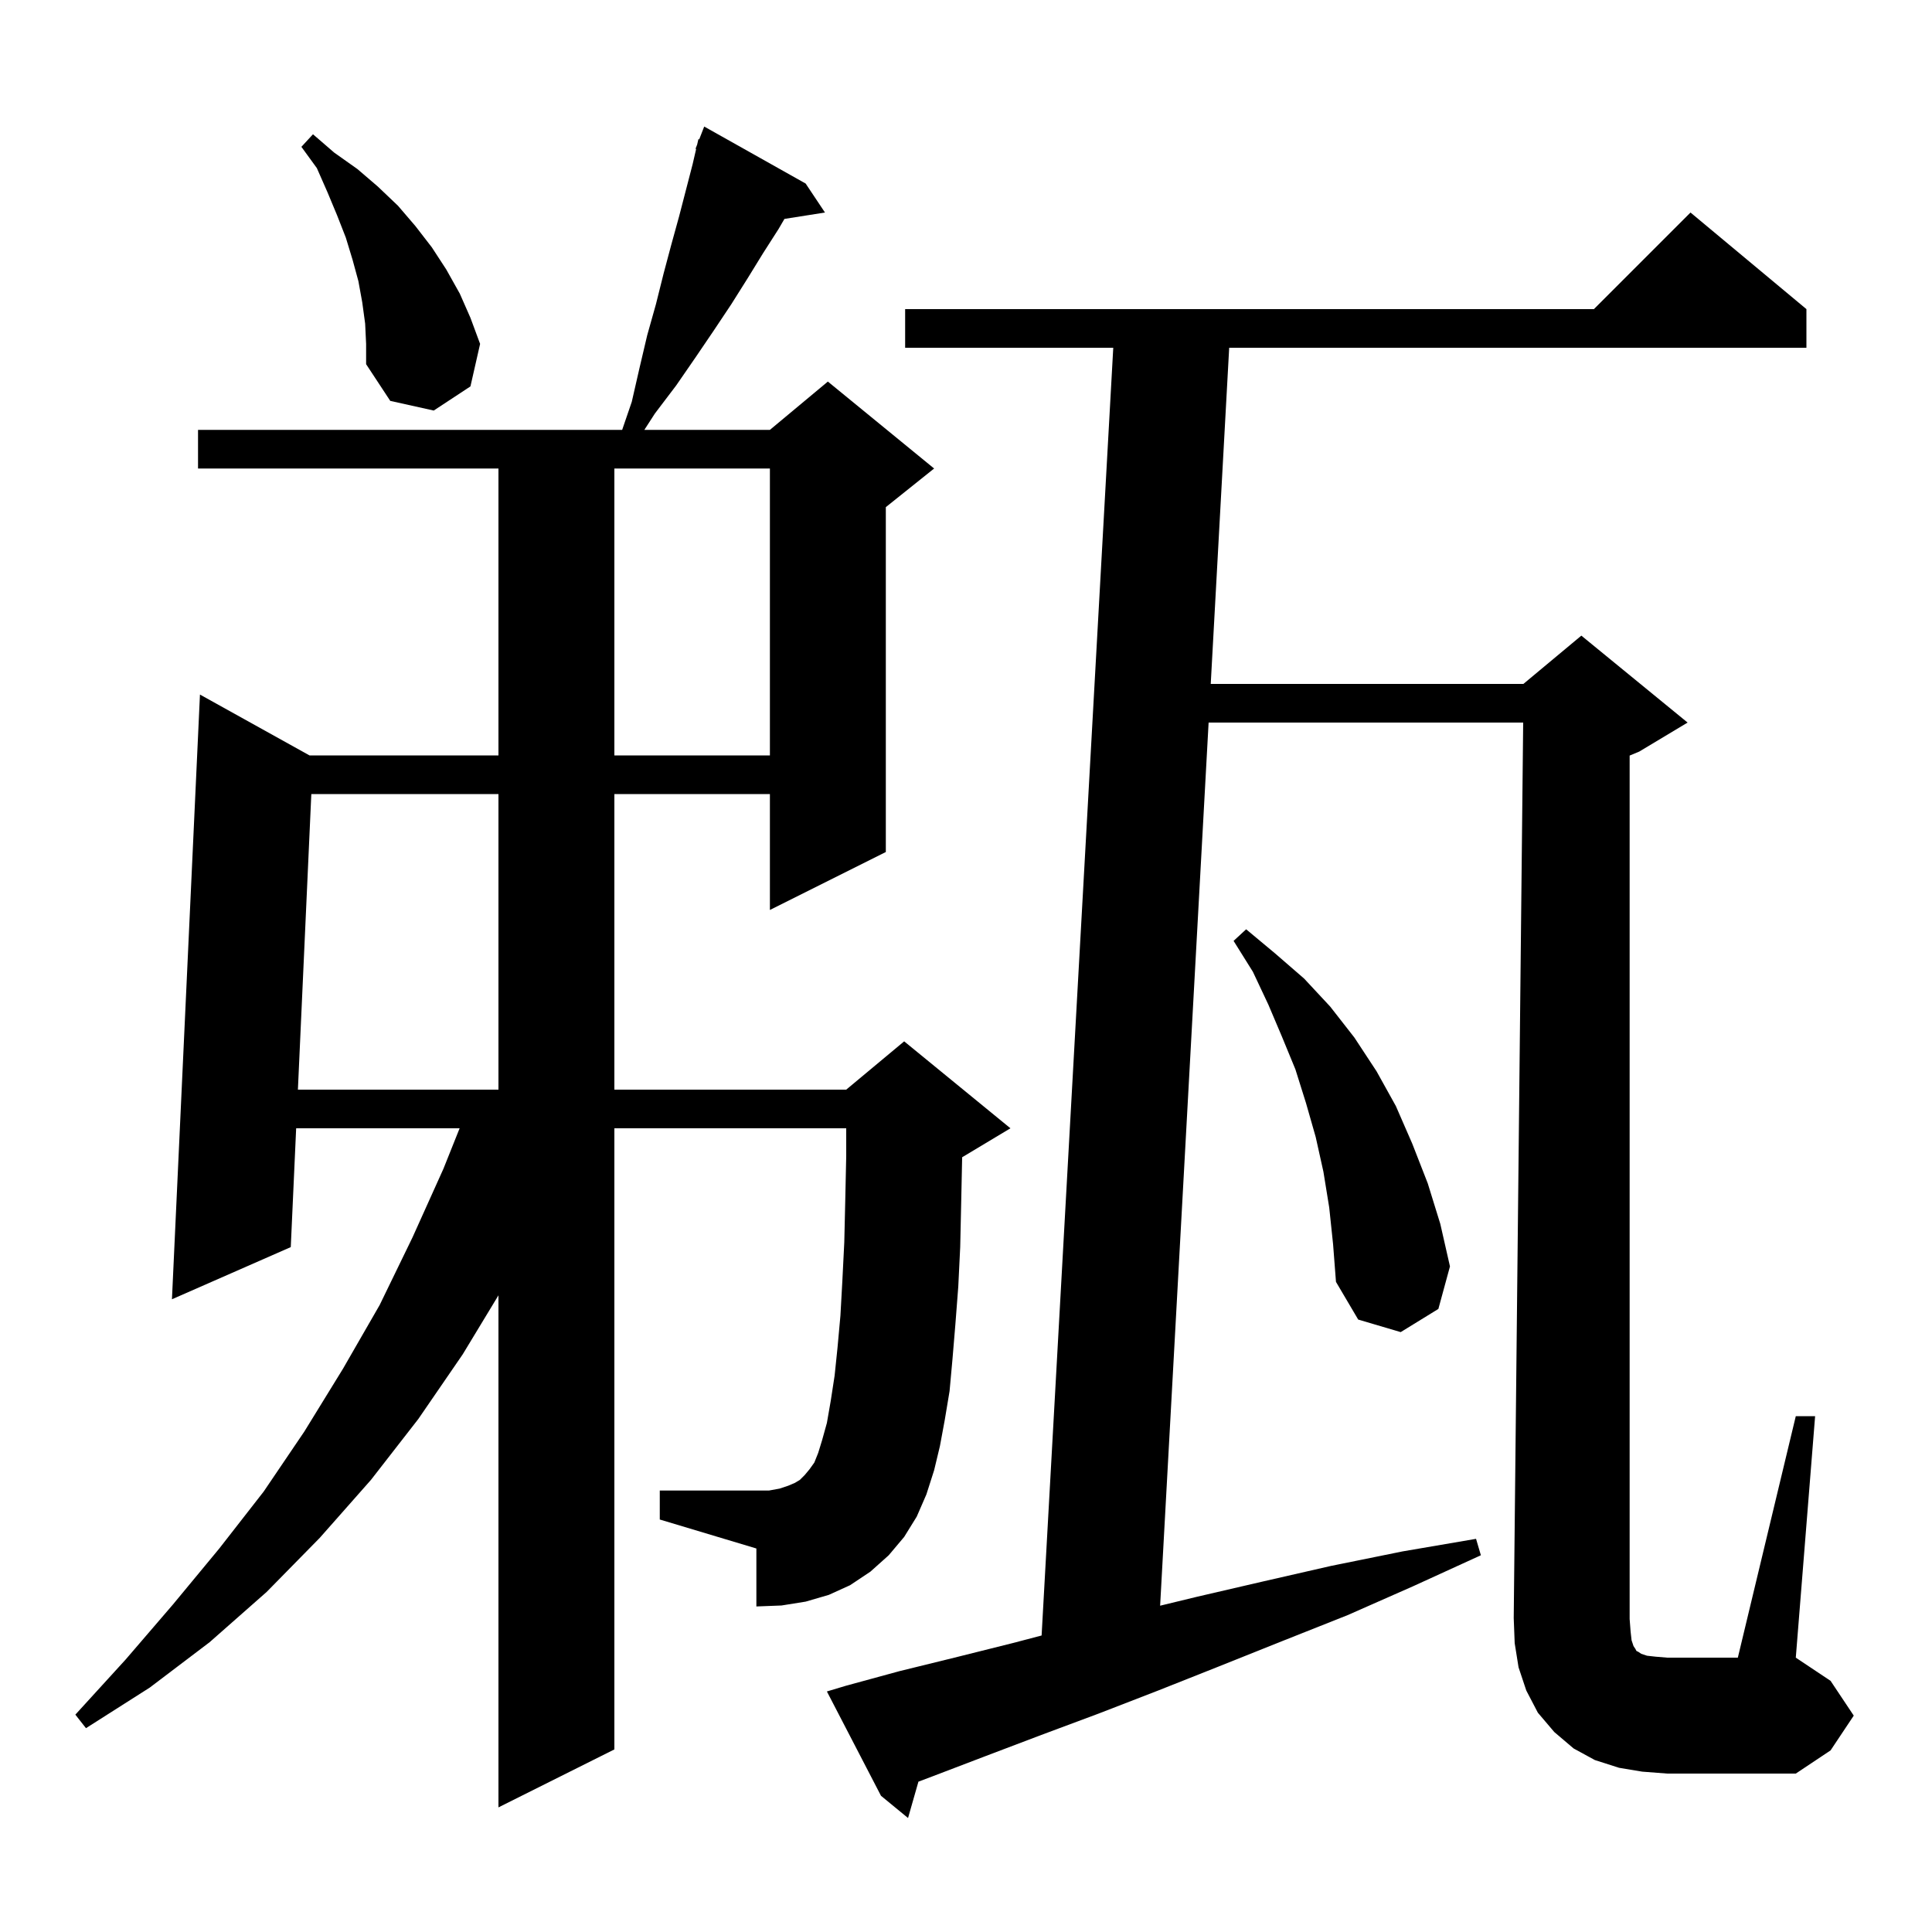 <svg xmlns="http://www.w3.org/2000/svg" xmlns:xlink="http://www.w3.org/1999/xlink" version="1.1" baseProfile="full" viewBox="0 0 200 200" width="200" height="200"><g fill="currentColor"><path d="M 168.9 169.8 L 169.1 170.4 L 169.3 170.7 L 169.4 170.9 L 169.6 171.0 L 169.9 171.2 L 170.5 171.4 L 171.4 171.5 L 172.6 171.6 L 179.9 171.6 L 185.9 146.6 L 187.9 146.6 L 185.9 171.6 L 189.5 174.0 L 191.9 177.6 L 189.5 181.2 L 185.9 183.6 L 172.6 183.6 L 170.0 183.4 L 167.6 183.0 L 165.1 182.2 L 162.9 181.0 L 160.9 179.3 L 159.2 177.3 L 158.0 175.0 L 157.2 172.6 L 156.8 170.1 L 156.7 167.5 L 157.679 74.8 L 125.115 74.8 L 120.096 166.222 L 123.9 165.3 L 130.8 163.7 L 137.8 162.1 L 145.2 160.6 L 152.8 159.3 L 153.3 161.0 L 146.3 164.2 L 139.5 167.2 L 132.7 169.9 L 126.2 172.5 L 119.9 175.0 L 113.7 177.4 L 107.8 179.6 L 102.0 181.8 L 96.5 183.9 L 95.075 184.438 L 94.0 188.2 L 91.2 185.9 L 85.6 175.1 L 87.6 174.5 L 93.1 173.0 L 98.8 171.6 L 104.8 170.1 L 107.827 169.306 L 115.244 36.0 L 93.7 36.0 L 93.7 32.0 L 165.0 32.0 L 175.0 22.0 L 187.0 32.0 L 187.0 36.0 L 127.245 36.0 L 125.335 70.8 L 157.7 70.8 L 163.7 65.8 L 174.7 74.8 L 169.7 77.8 L 168.7 78.217 L 168.7 167.6 L 168.8 168.9 Z M 94.9 157.0 L 93.6 159.1 L 92.0 161.0 L 90.1 162.7 L 88.0 164.1 L 85.8 165.1 L 83.4 165.8 L 80.9 166.2 L 78.3 166.3 L 78.3 160.3 L 68.3 157.3 L 68.3 154.3 L 79.6 154.3 L 80.7 154.1 L 81.6 153.8 L 82.3 153.5 L 82.8 153.2 L 83.3 152.7 L 83.8 152.1 L 84.3 151.4 L 84.7 150.4 L 85.1 149.1 L 85.6 147.3 L 86.0 145.0 L 86.4 142.4 L 86.7 139.5 L 87.0 136.2 L 87.2 132.6 L 87.4 128.6 L 87.5 124.3 L 87.6 119.7 L 87.6 116.8 L 63.6 116.8 L 63.6 181.1 L 51.6 187.1 L 51.6 134.091 L 47.9 140.2 L 43.3 146.9 L 38.4 153.2 L 33.1 159.2 L 27.6 164.8 L 21.7 170.0 L 15.5 174.7 L 8.9 178.9 L 7.8 177.5 L 13.0 171.8 L 17.9 166.1 L 22.7 160.3 L 27.3 154.4 L 31.5 148.2 L 35.5 141.7 L 39.3 135.1 L 42.7 128.1 L 45.9 121.0 L 47.58 116.8 L 30.658 116.8 L 30.1 129.1 L 17.8 134.5 L 20.7 71.9 L 32.04 78.2 L 51.6 78.2 L 51.6 48.5 L 20.5 48.5 L 20.5 44.5 L 64.406 44.5 L 65.4 41.6 L 66.2 38.1 L 67.0 34.7 L 67.9 31.5 L 68.7 28.3 L 69.5 25.3 L 70.3 22.4 L 71.7 17.0 L 72.065 15.42 L 72.0 15.4 L 72.169 14.969 L 72.3 14.4 L 72.379 14.433 L 72.9 13.1 L 83.4 19.0 L 85.4 22.0 L 81.205 22.662 L 80.6 23.7 L 79.0 26.2 L 77.4 28.8 L 75.7 31.5 L 73.9 34.2 L 72.0 37.0 L 70.0 39.9 L 67.8 42.8 L 66.703 44.5 L 79.7 44.5 L 85.7 39.5 L 96.7 48.5 L 91.7 52.5 L 91.7 88.2 L 79.7 94.2 L 79.7 82.2 L 63.6 82.2 L 63.6 112.8 L 87.6 112.8 L 93.6 107.8 L 104.6 116.8 L 99.6 119.8 L 99.6 119.9 L 99.5 124.6 L 99.4 129.1 L 99.2 133.2 L 98.9 137.1 L 98.6 140.7 L 98.3 144.0 L 97.8 147.0 L 97.3 149.7 L 96.7 152.2 L 95.9 154.7 Z M 137.6 125.0 L 137.0 121.3 L 136.2 117.7 L 135.2 114.2 L 134.1 110.7 L 132.7 107.3 L 131.3 104.0 L 129.7 100.6 L 127.7 97.4 L 129.0 96.2 L 132.0 98.7 L 135.0 101.3 L 137.7 104.2 L 140.2 107.4 L 142.5 110.9 L 144.5 114.5 L 146.2 118.4 L 147.8 122.5 L 149.1 126.7 L 150.1 131.1 L 148.9 135.5 L 145.0 137.9 L 140.6 136.6 L 138.3 132.7 L 138.0 128.8 Z M 32.228 82.2 L 30.839 112.8 L 51.6 112.8 L 51.6 82.2 Z M 63.6 48.5 L 63.6 78.2 L 79.7 78.2 L 79.7 48.5 Z M 37.8 33.5 L 37.5 31.3 L 37.1 29.1 L 36.5 26.9 L 35.8 24.6 L 34.9 22.3 L 33.9 19.9 L 32.8 17.4 L 31.2 15.2 L 32.4 13.9 L 34.6 15.8 L 37.0 17.5 L 39.1 19.3 L 41.2 21.3 L 43.0 23.4 L 44.7 25.6 L 46.2 27.9 L 47.6 30.4 L 48.7 32.9 L 49.7 35.6 L 48.7 40.0 L 44.9 42.5 L 40.4 41.5 L 37.9 37.7 L 37.9 35.6 Z "/></g></svg>